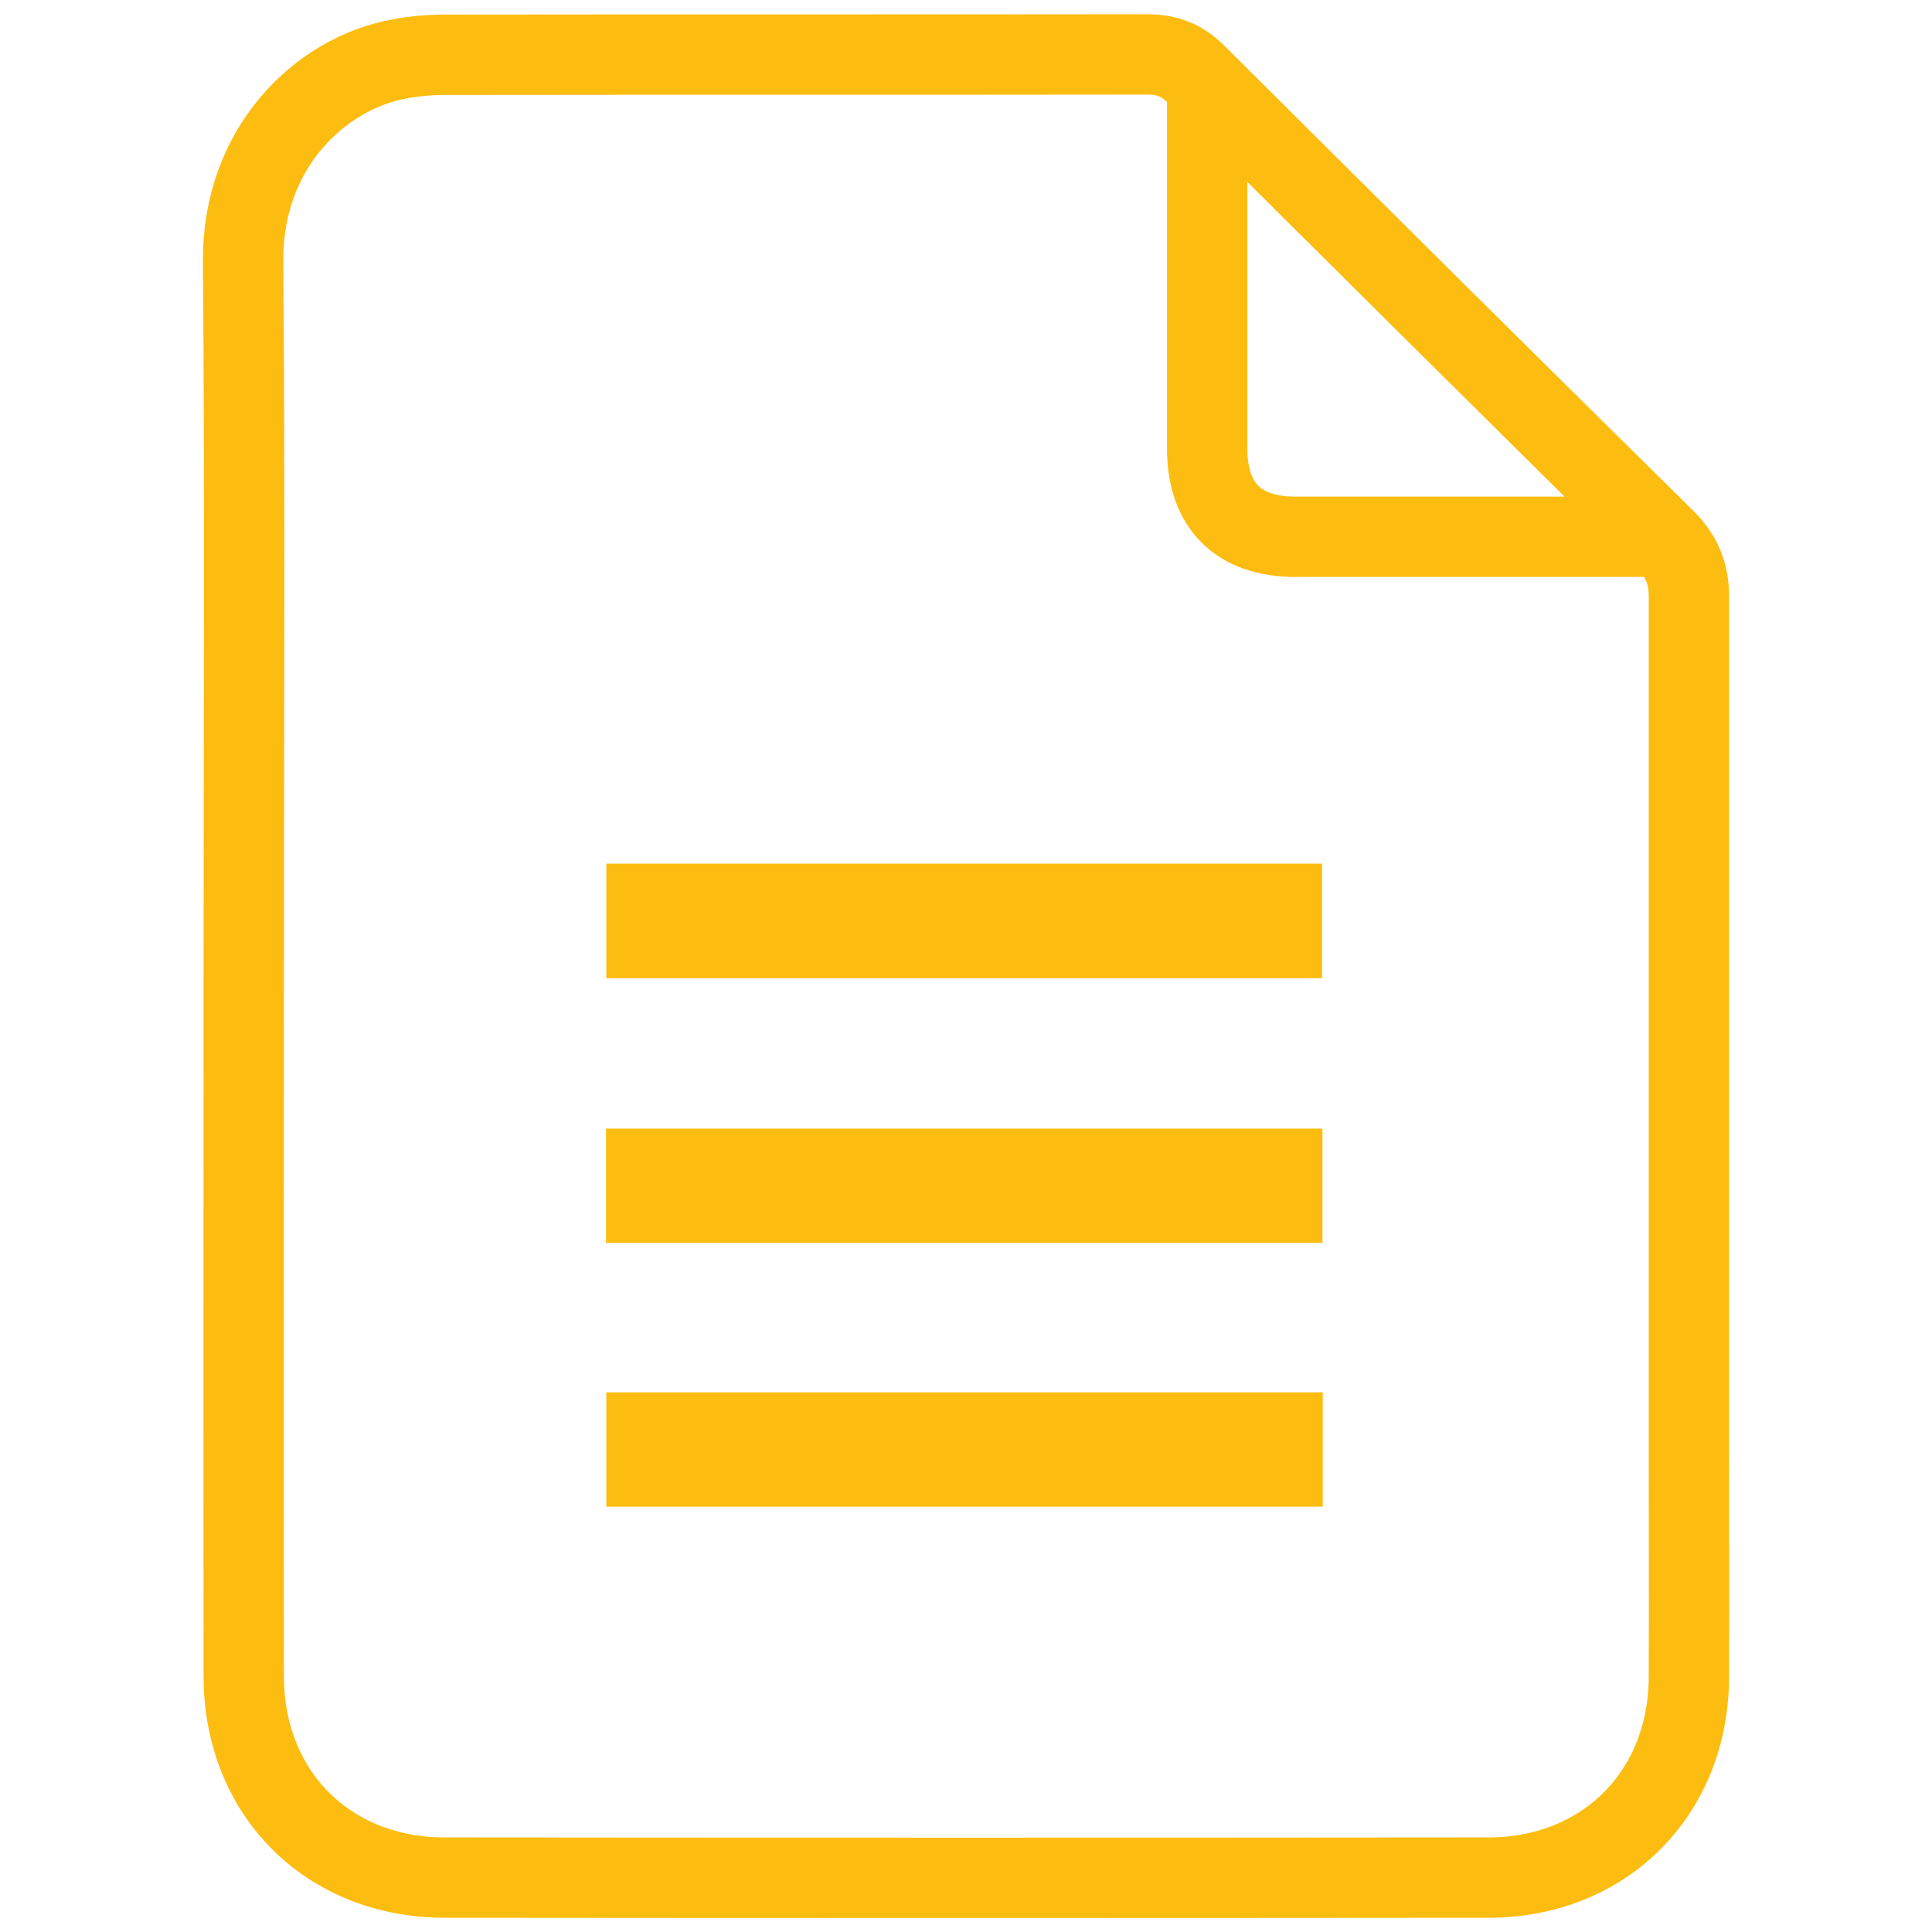 <?xml version="1.0" encoding="utf-8"?>
<!-- Generator: Adobe Illustrator 24.1.0, SVG Export Plug-In . SVG Version: 6.00 Build 0)  -->
<svg version="1.1" id="Layer_1" xmlns="http://www.w3.org/2000/svg" xmlns:xlink="http://www.w3.org/1999/xlink" x="0px" y="0px"
	 viewBox="0 0 60 60" style="enable-background:new 0 0 60 60;" xml:space="preserve">
<style type="text/css">
	.st0{fill:none;stroke:#FDBD10;stroke-width:2.495;stroke-miterlimit:10;}
	.st1{fill:#FDBD10;}
</style>
<path class="st0" d="M7.57,30.01c0-7.3,0.04-14.6-0.02-21.89c-0.03-3.5,2.36-5.83,4.85-6.29c0.48-0.09,0.97-0.13,1.46-0.13
	c7.26-0.01,14.52,0,21.77-0.01c0.6,0,1.07,0.17,1.51,0.61c4.85,4.83,9.7,9.65,14.58,14.46c0.51,0.51,0.73,1.06,0.73,1.75
	c0,8.79,0,17.57,0,26.36c0,2.41,0.01,4.83,0,7.24c-0.02,3.59-2.63,6.2-6.23,6.2c-10.8,0.01-21.6,0.01-32.41,0
	c-3.62,0-6.24-2.62-6.24-6.25C7.56,44.71,7.57,37.36,7.57,30.01C7.57,30.01,7.57,30.01,7.57,30.01z M37.49,2.72c0,0.3,0,5.44,0,5.59
	c0,1.88,0,3.76,0,5.65c0.01,1.75,0.97,2.71,2.74,2.71c1.81,0,3.61,0,5.42,0c0.16,0,5.32,0,5.66,0"/>
<path class="st1" d="M18.83,26.82c7.41,0,14.8,0,22.23,0c0,1.18,0,2.35,0,3.56c-7.4,0-14.79,0-22.23,0
	C18.83,29.19,18.83,28.02,18.83,26.82z"/>
<path class="st1" d="M18.82,38.6c0-1.2,0-2.36,0-3.55c7.43,0,14.82,0,22.25,0c0,1.19,0,2.35,0,3.55
	C33.67,38.6,26.28,38.6,18.82,38.6z"/>
<path class="st1" d="M18.83,46.79c0-1.2,0-2.36,0-3.55c7.43,0,14.82,0,22.25,0c0,1.19,0,2.35,0,3.55
	C33.67,46.79,26.27,46.79,18.83,46.79z"/>
</svg>

